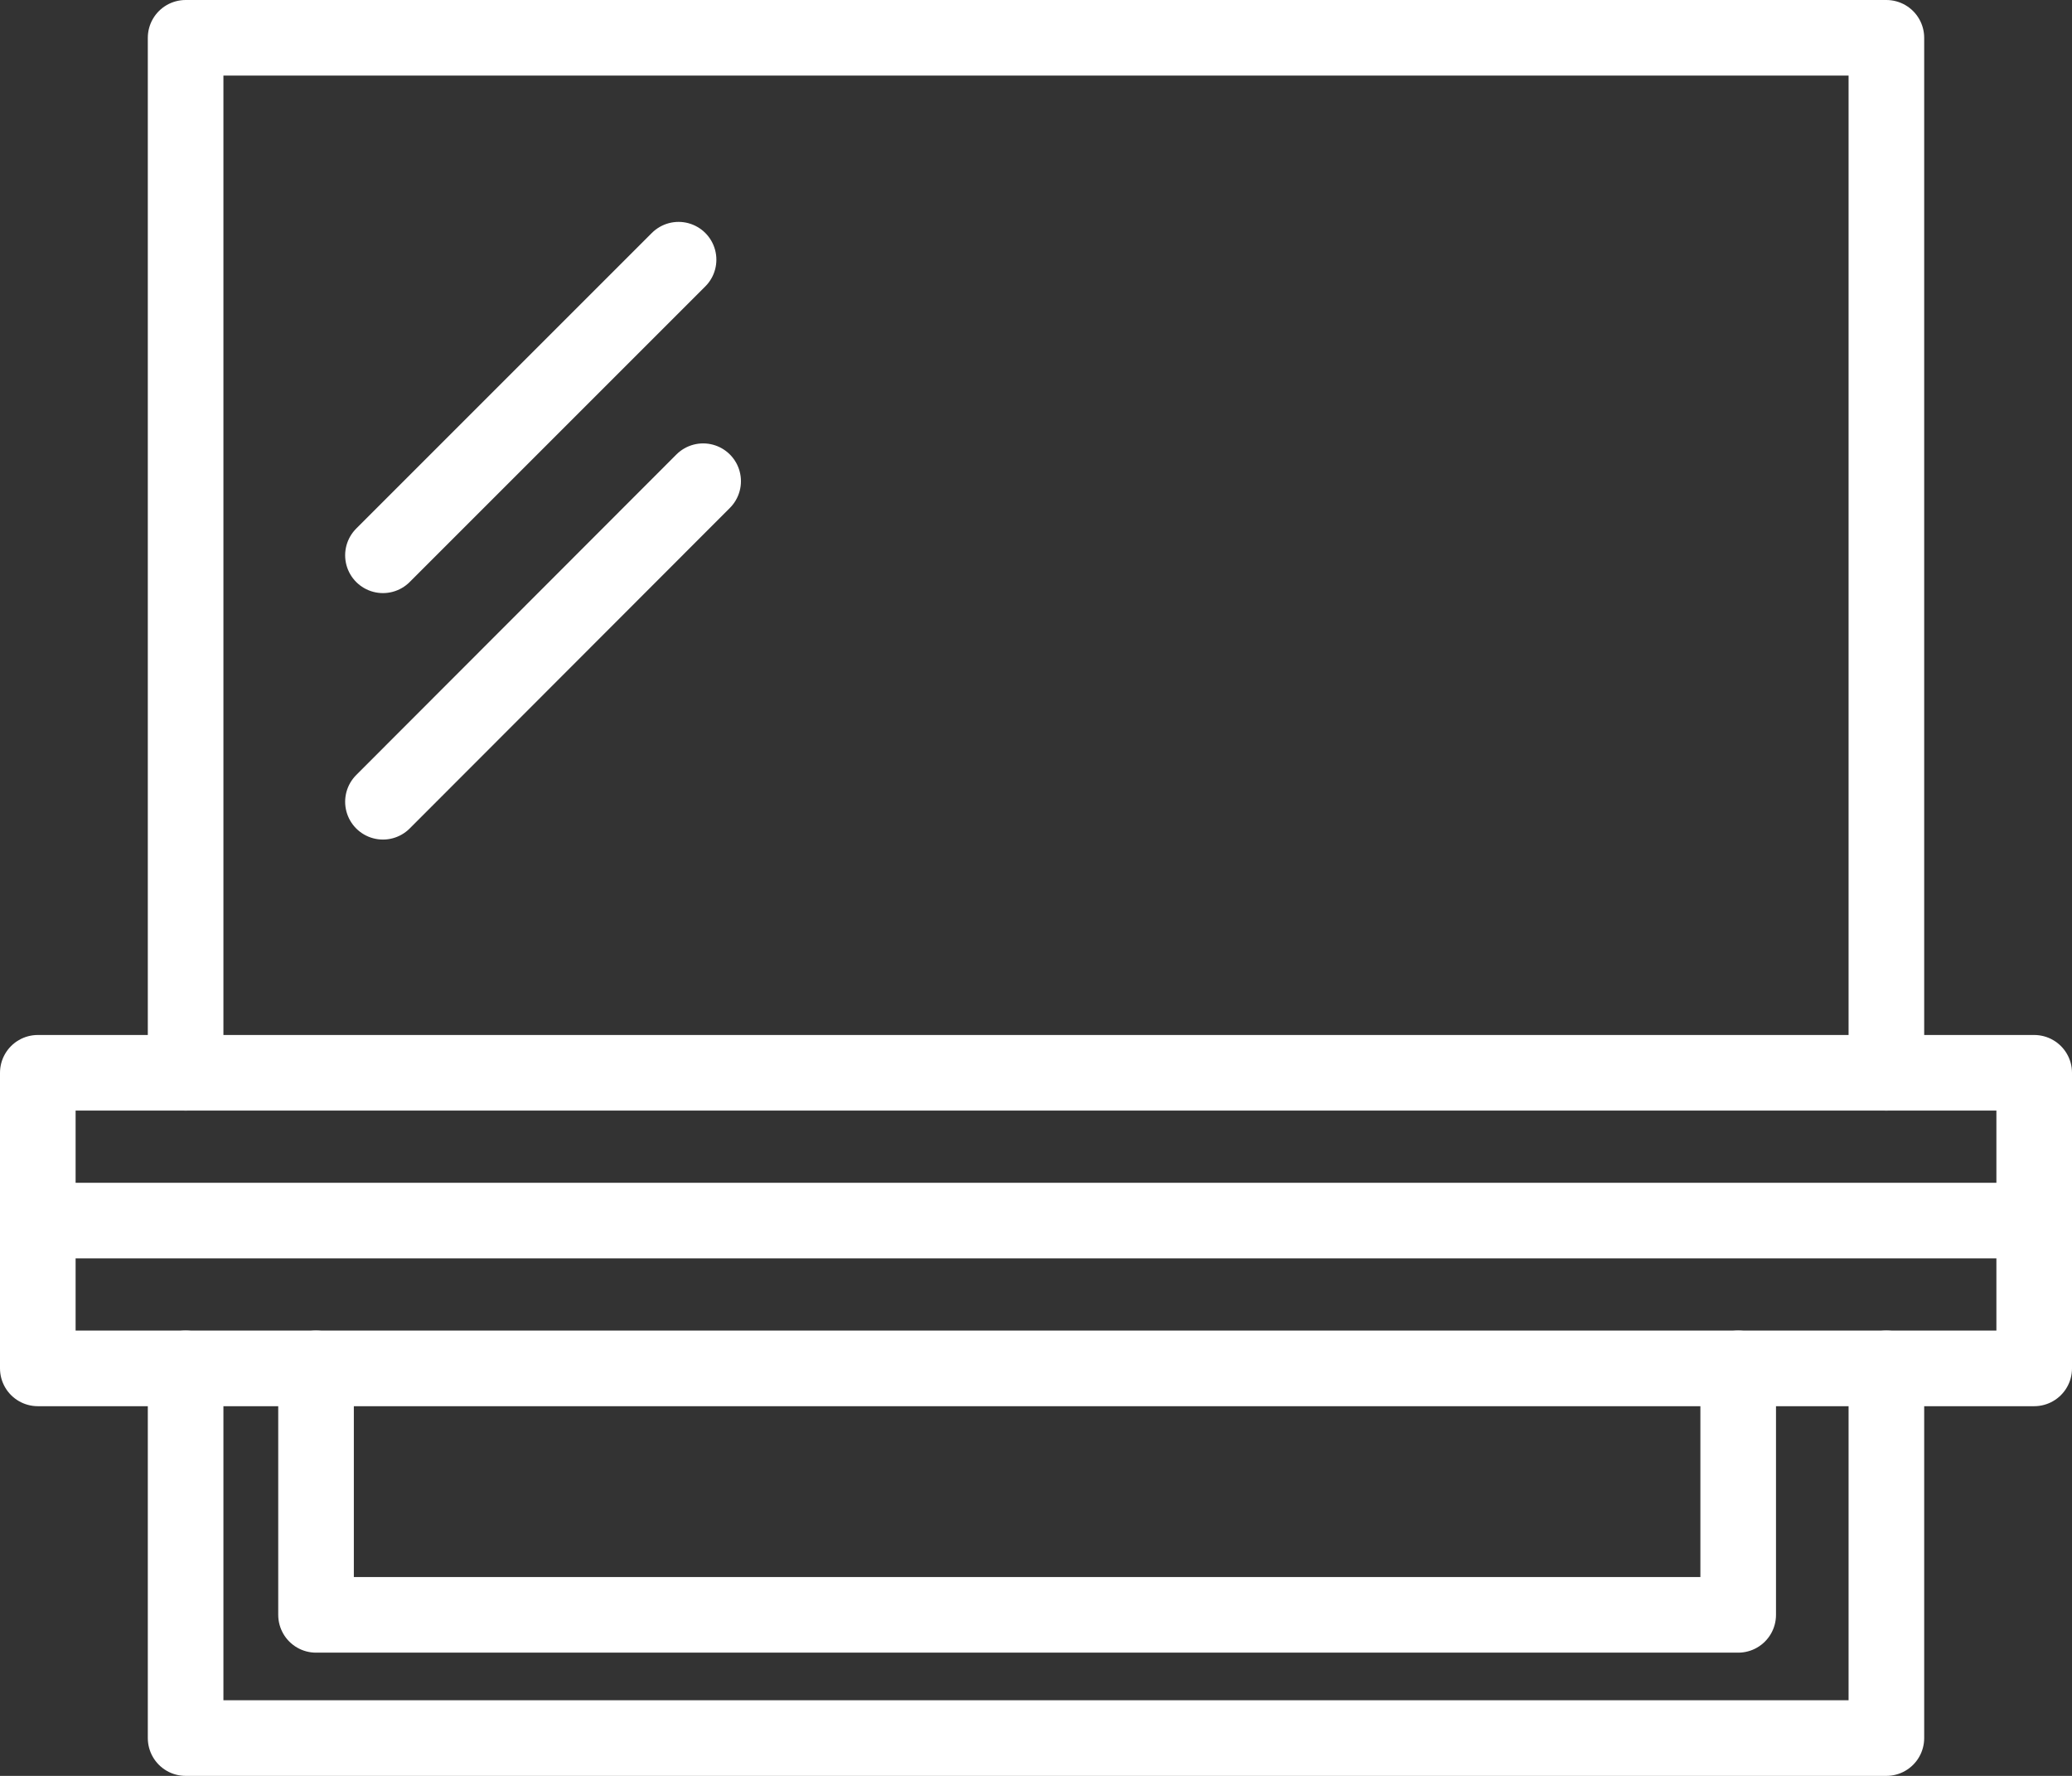 <svg xmlns="http://www.w3.org/2000/svg" id="Capa_2" viewBox="0 0 54.81 46.98"><rect x="0" y="0" width="54.81" height="46.98" fill="#333333" stroke="none"/><defs><style>.cls-1{fill:none;stroke:#fff;stroke-linecap:round;stroke-linejoin:round;stroke-width:2px;}</style></defs><g id="Capa_1-2"><polyline class="cls-1" points="4.91 28.38 4.91 1 49.9 1 49.9 28.38"></polyline><polyline class="cls-1" points="49.9 36.2 49.9 45.98 4.91 45.98 4.91 36.2"></polyline><line class="cls-1" x1="17.95" y1="6.87" x2="10.13" y2="14.69"></line><line class="cls-1" x1="18.6" y1="12.73" x2="10.13" y2="21.21"></line><polygon class="cls-1" points="53.81 36.2 1 36.2 1 28.38 53.81 28.38 53.81 32.29 53.81 36.2"></polygon><line class="cls-1" x1="53.81" y1="32.29" x2="1" y2="32.29"></line><polyline class="cls-1" points="8.36 36.2 8.36 42.72 45.98 42.72 45.98 36.2"></polyline></g></svg>